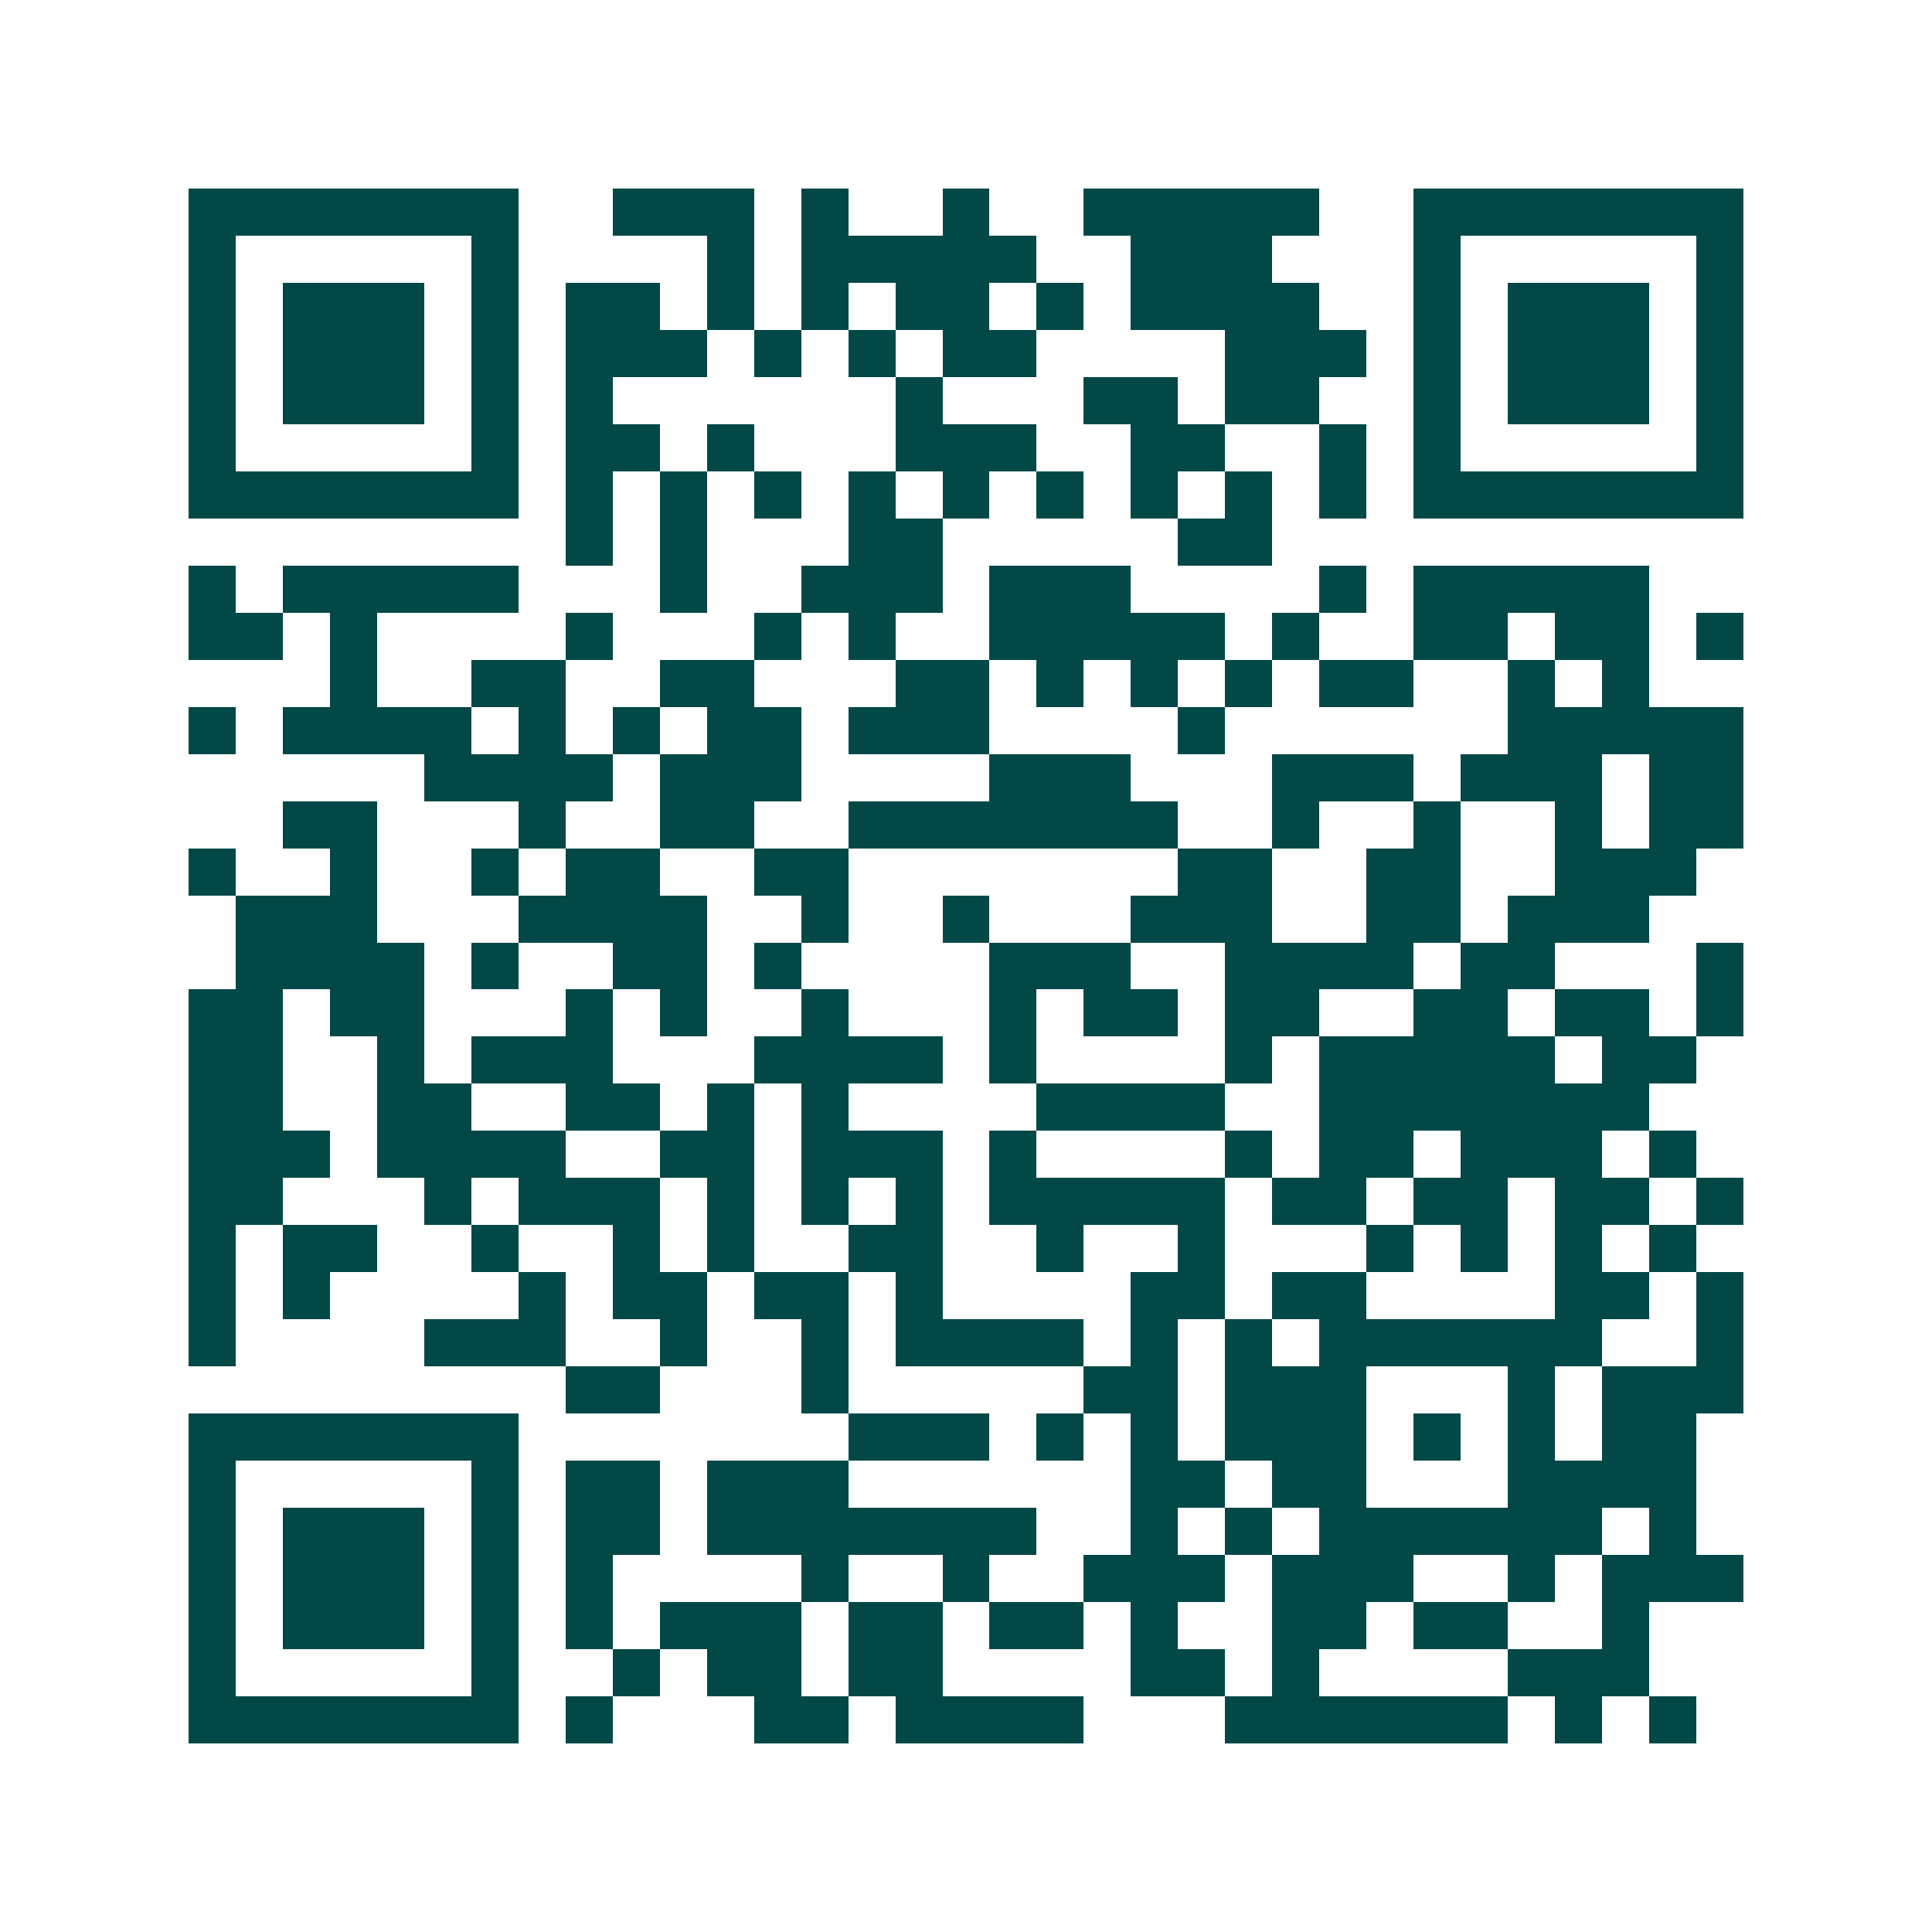 <svg xmlns="http://www.w3.org/2000/svg" width="200" height="200" viewBox="0 0 41 41" shape-rendering="crispEdges"><path fill="#ffffff" d="M0 0h41v41H0z"/><path stroke="#014847" d="M4 4.5h7m2 0h3m1 0h1m2 0h1m2 0h5m2 0h7M4 5.5h1m5 0h1m4 0h1m1 0h5m2 0h3m3 0h1m5 0h1M4 6.5h1m1 0h3m1 0h1m1 0h2m1 0h1m1 0h1m1 0h2m1 0h1m1 0h4m2 0h1m1 0h3m1 0h1M4 7.5h1m1 0h3m1 0h1m1 0h3m1 0h1m1 0h1m1 0h2m4 0h3m1 0h1m1 0h3m1 0h1M4 8.5h1m1 0h3m1 0h1m1 0h1m6 0h1m3 0h2m1 0h2m2 0h1m1 0h3m1 0h1M4 9.5h1m5 0h1m1 0h2m1 0h1m3 0h3m2 0h2m2 0h1m1 0h1m5 0h1M4 10.5h7m1 0h1m1 0h1m1 0h1m1 0h1m1 0h1m1 0h1m1 0h1m1 0h1m1 0h1m1 0h7M12 11.5h1m1 0h1m3 0h2m5 0h2M4 12.5h1m1 0h5m3 0h1m2 0h3m1 0h3m4 0h1m1 0h5M4 13.5h2m1 0h1m4 0h1m3 0h1m1 0h1m2 0h5m1 0h1m2 0h2m1 0h2m1 0h1M7 14.5h1m2 0h2m2 0h2m3 0h2m1 0h1m1 0h1m1 0h1m1 0h2m2 0h1m1 0h1M4 15.5h1m1 0h4m1 0h1m1 0h1m1 0h2m1 0h3m4 0h1m6 0h5M9 16.5h4m1 0h3m4 0h3m3 0h3m1 0h3m1 0h2M6 17.5h2m3 0h1m2 0h2m2 0h7m2 0h1m2 0h1m2 0h1m1 0h2M4 18.5h1m2 0h1m2 0h1m1 0h2m2 0h2m7 0h2m2 0h2m2 0h3M5 19.5h3m3 0h4m2 0h1m2 0h1m3 0h3m2 0h2m1 0h3M5 20.5h4m1 0h1m2 0h2m1 0h1m4 0h3m2 0h4m1 0h2m3 0h1M4 21.5h2m1 0h2m3 0h1m1 0h1m2 0h1m3 0h1m1 0h2m1 0h2m2 0h2m1 0h2m1 0h1M4 22.5h2m2 0h1m1 0h3m3 0h4m1 0h1m4 0h1m1 0h5m1 0h2M4 23.5h2m2 0h2m2 0h2m1 0h1m1 0h1m4 0h4m2 0h7M4 24.5h3m1 0h4m2 0h2m1 0h3m1 0h1m4 0h1m1 0h2m1 0h3m1 0h1M4 25.5h2m3 0h1m1 0h3m1 0h1m1 0h1m1 0h1m1 0h5m1 0h2m1 0h2m1 0h2m1 0h1M4 26.5h1m1 0h2m2 0h1m2 0h1m1 0h1m2 0h2m2 0h1m2 0h1m3 0h1m1 0h1m1 0h1m1 0h1M4 27.5h1m1 0h1m4 0h1m1 0h2m1 0h2m1 0h1m4 0h2m1 0h2m4 0h2m1 0h1M4 28.5h1m4 0h3m2 0h1m2 0h1m1 0h4m1 0h1m1 0h1m1 0h6m2 0h1M12 29.5h2m3 0h1m5 0h2m1 0h3m3 0h1m1 0h3M4 30.5h7m7 0h3m1 0h1m1 0h1m1 0h3m1 0h1m1 0h1m1 0h2M4 31.5h1m5 0h1m1 0h2m1 0h3m6 0h2m1 0h2m3 0h4M4 32.5h1m1 0h3m1 0h1m1 0h2m1 0h7m2 0h1m1 0h1m1 0h6m1 0h1M4 33.5h1m1 0h3m1 0h1m1 0h1m4 0h1m2 0h1m2 0h3m1 0h3m2 0h1m1 0h3M4 34.5h1m1 0h3m1 0h1m1 0h1m1 0h3m1 0h2m1 0h2m1 0h1m2 0h2m1 0h2m2 0h1M4 35.5h1m5 0h1m2 0h1m1 0h2m1 0h2m4 0h2m1 0h1m4 0h3M4 36.5h7m1 0h1m3 0h2m1 0h4m3 0h6m1 0h1m1 0h1"/></svg>
